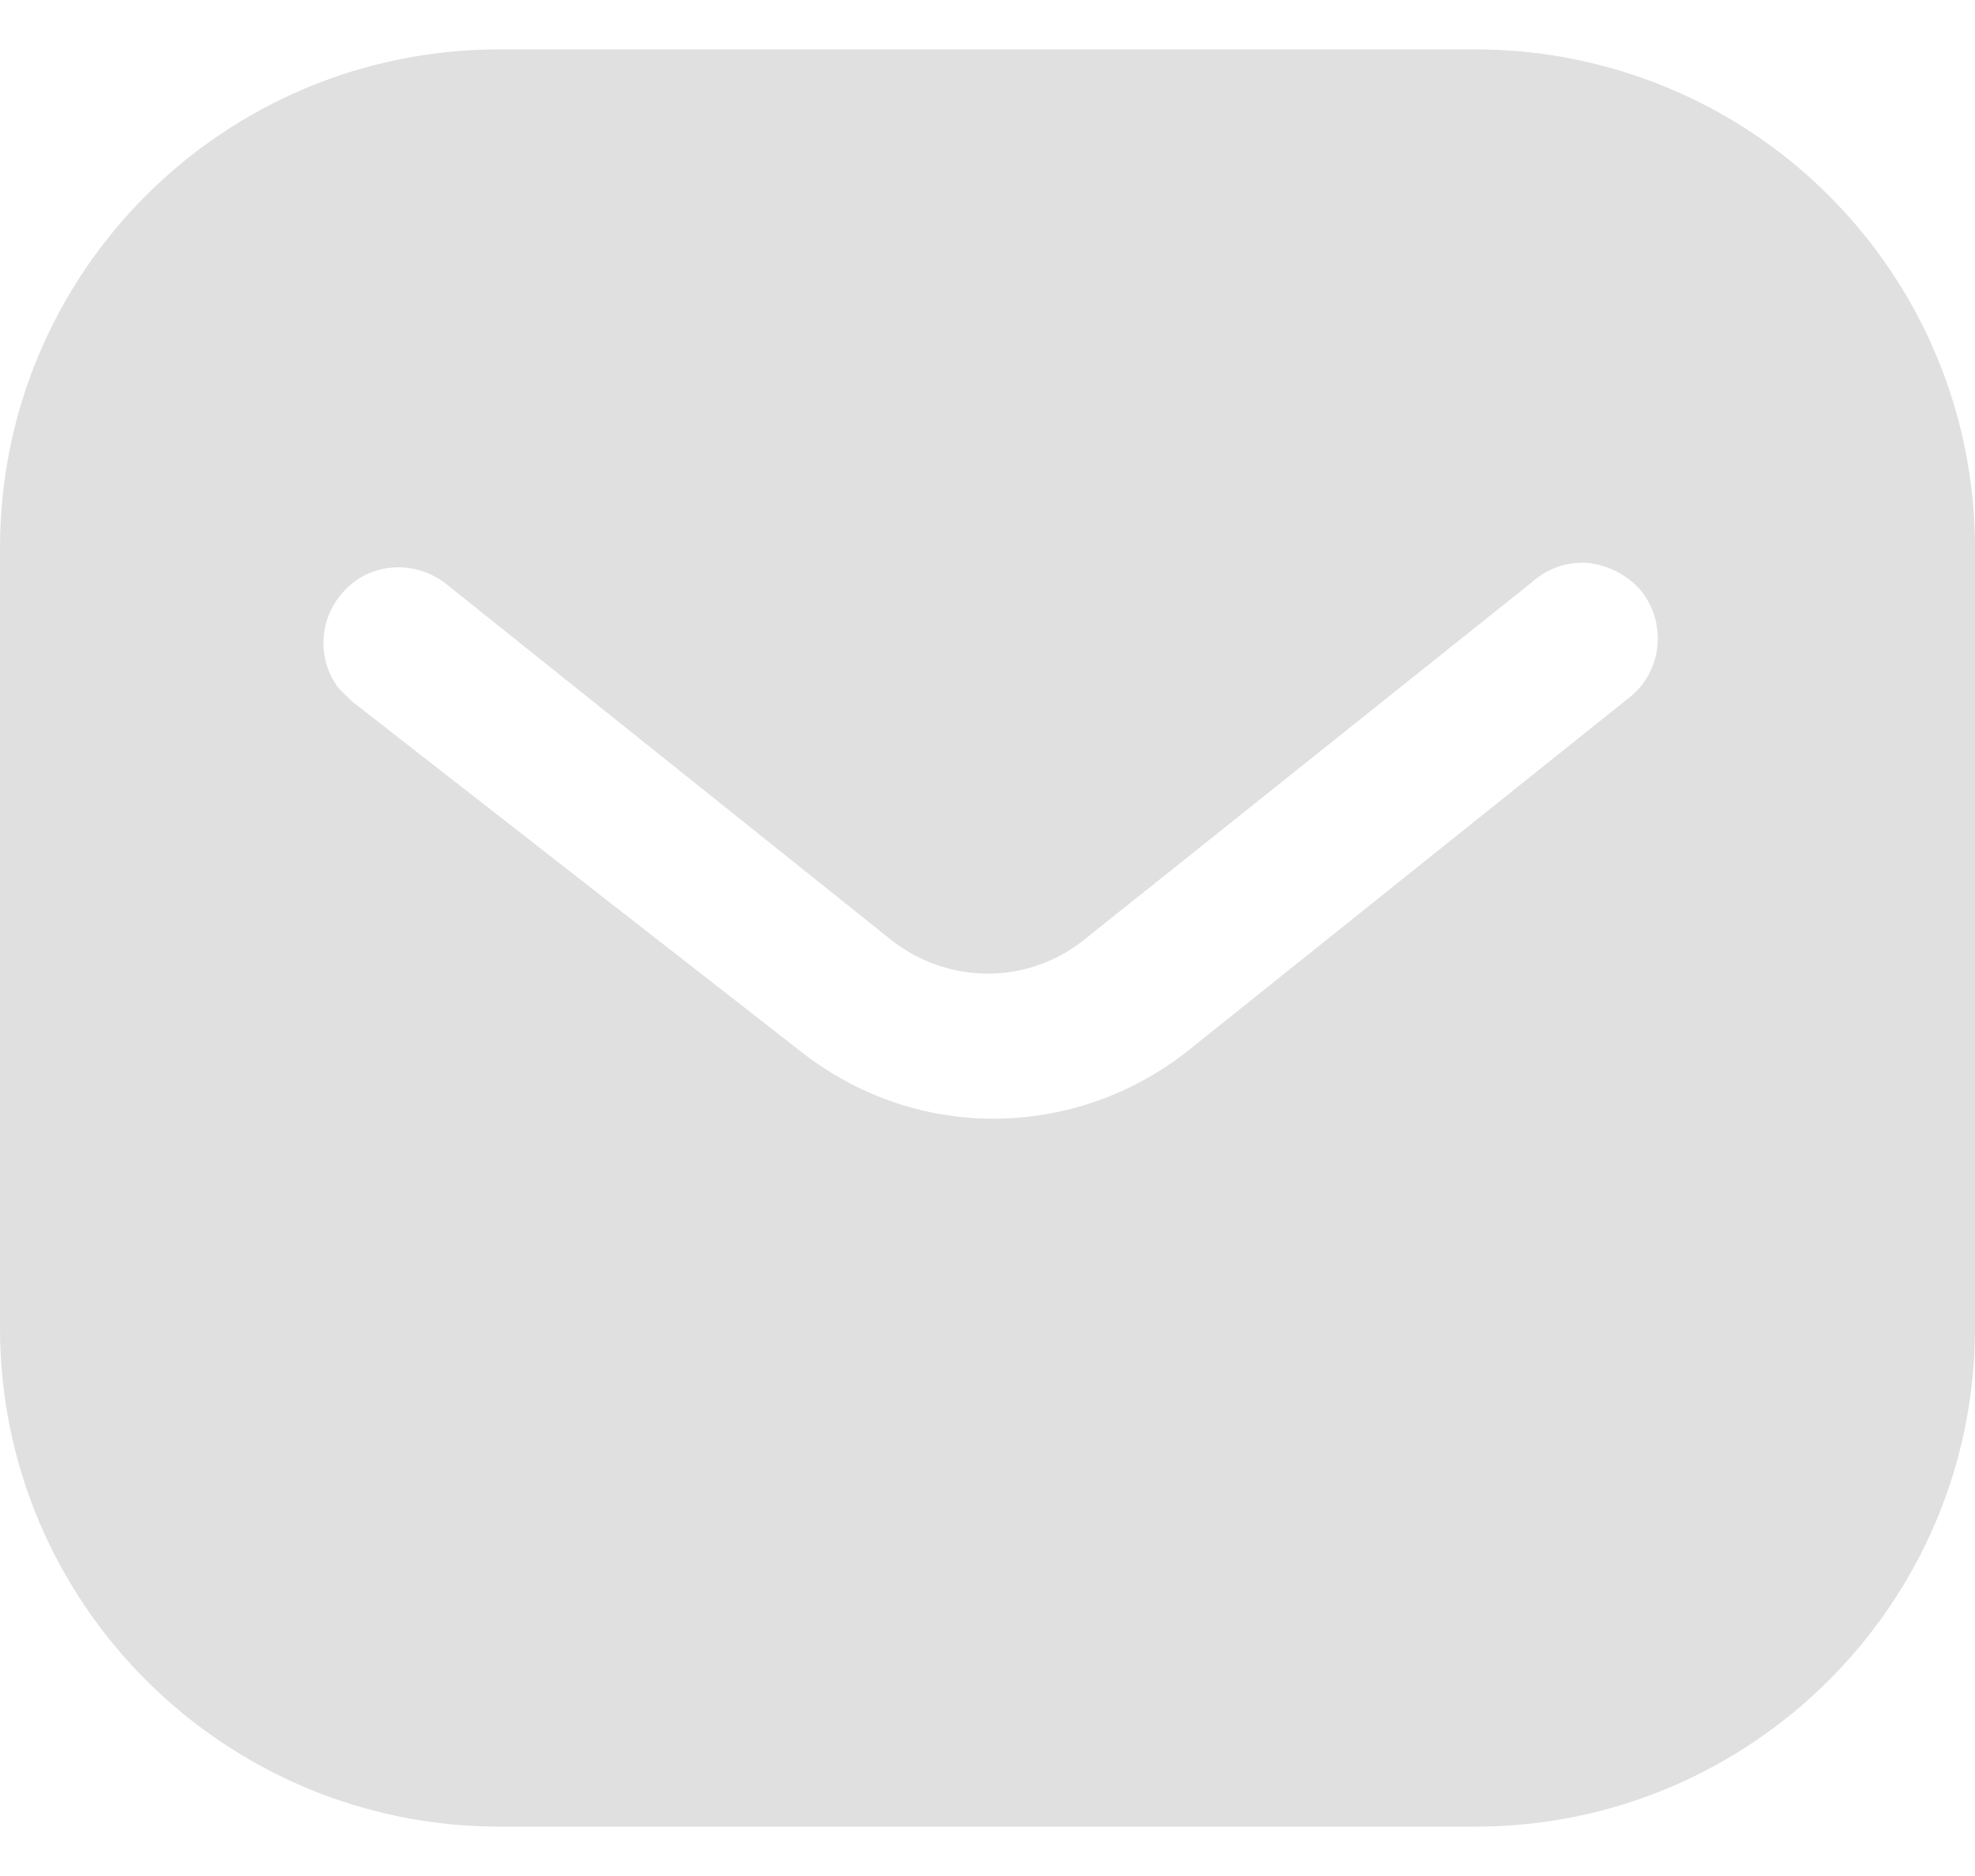 <svg width="20" height="19" viewBox="0 0 20 19" fill="none" xmlns="http://www.w3.org/2000/svg">
<path fill-rule="evenodd" clip-rule="evenodd" d="M14.94 0.5C16.28 0.5 17.57 1.03 18.52 1.981C19.47 2.93 20 4.21 20 5.55V13.45C20 16.24 17.73 18.5 14.94 18.5H5.06C2.269 18.5 0 16.24 0 13.45V5.55C0 2.76 2.259 0.5 5.06 0.5H14.94ZM16.53 7.04L16.61 6.96C16.849 6.67 16.849 6.25 16.599 5.96C16.46 5.811 16.27 5.72 16.07 5.7C15.861 5.689 15.661 5.76 15.509 5.9L11.001 9.5C10.421 9.981 9.589 9.981 9 9.5L4.5 5.9C4.189 5.67 3.759 5.7 3.5 5.97C3.23 6.24 3.2 6.67 3.429 6.97L3.56 7.1L8.11 10.65C8.67 11.09 9.349 11.33 10.06 11.33C10.77 11.33 11.46 11.09 12.02 10.65L16.53 7.04Z" fill="#E0E0E0"/>
</svg>

